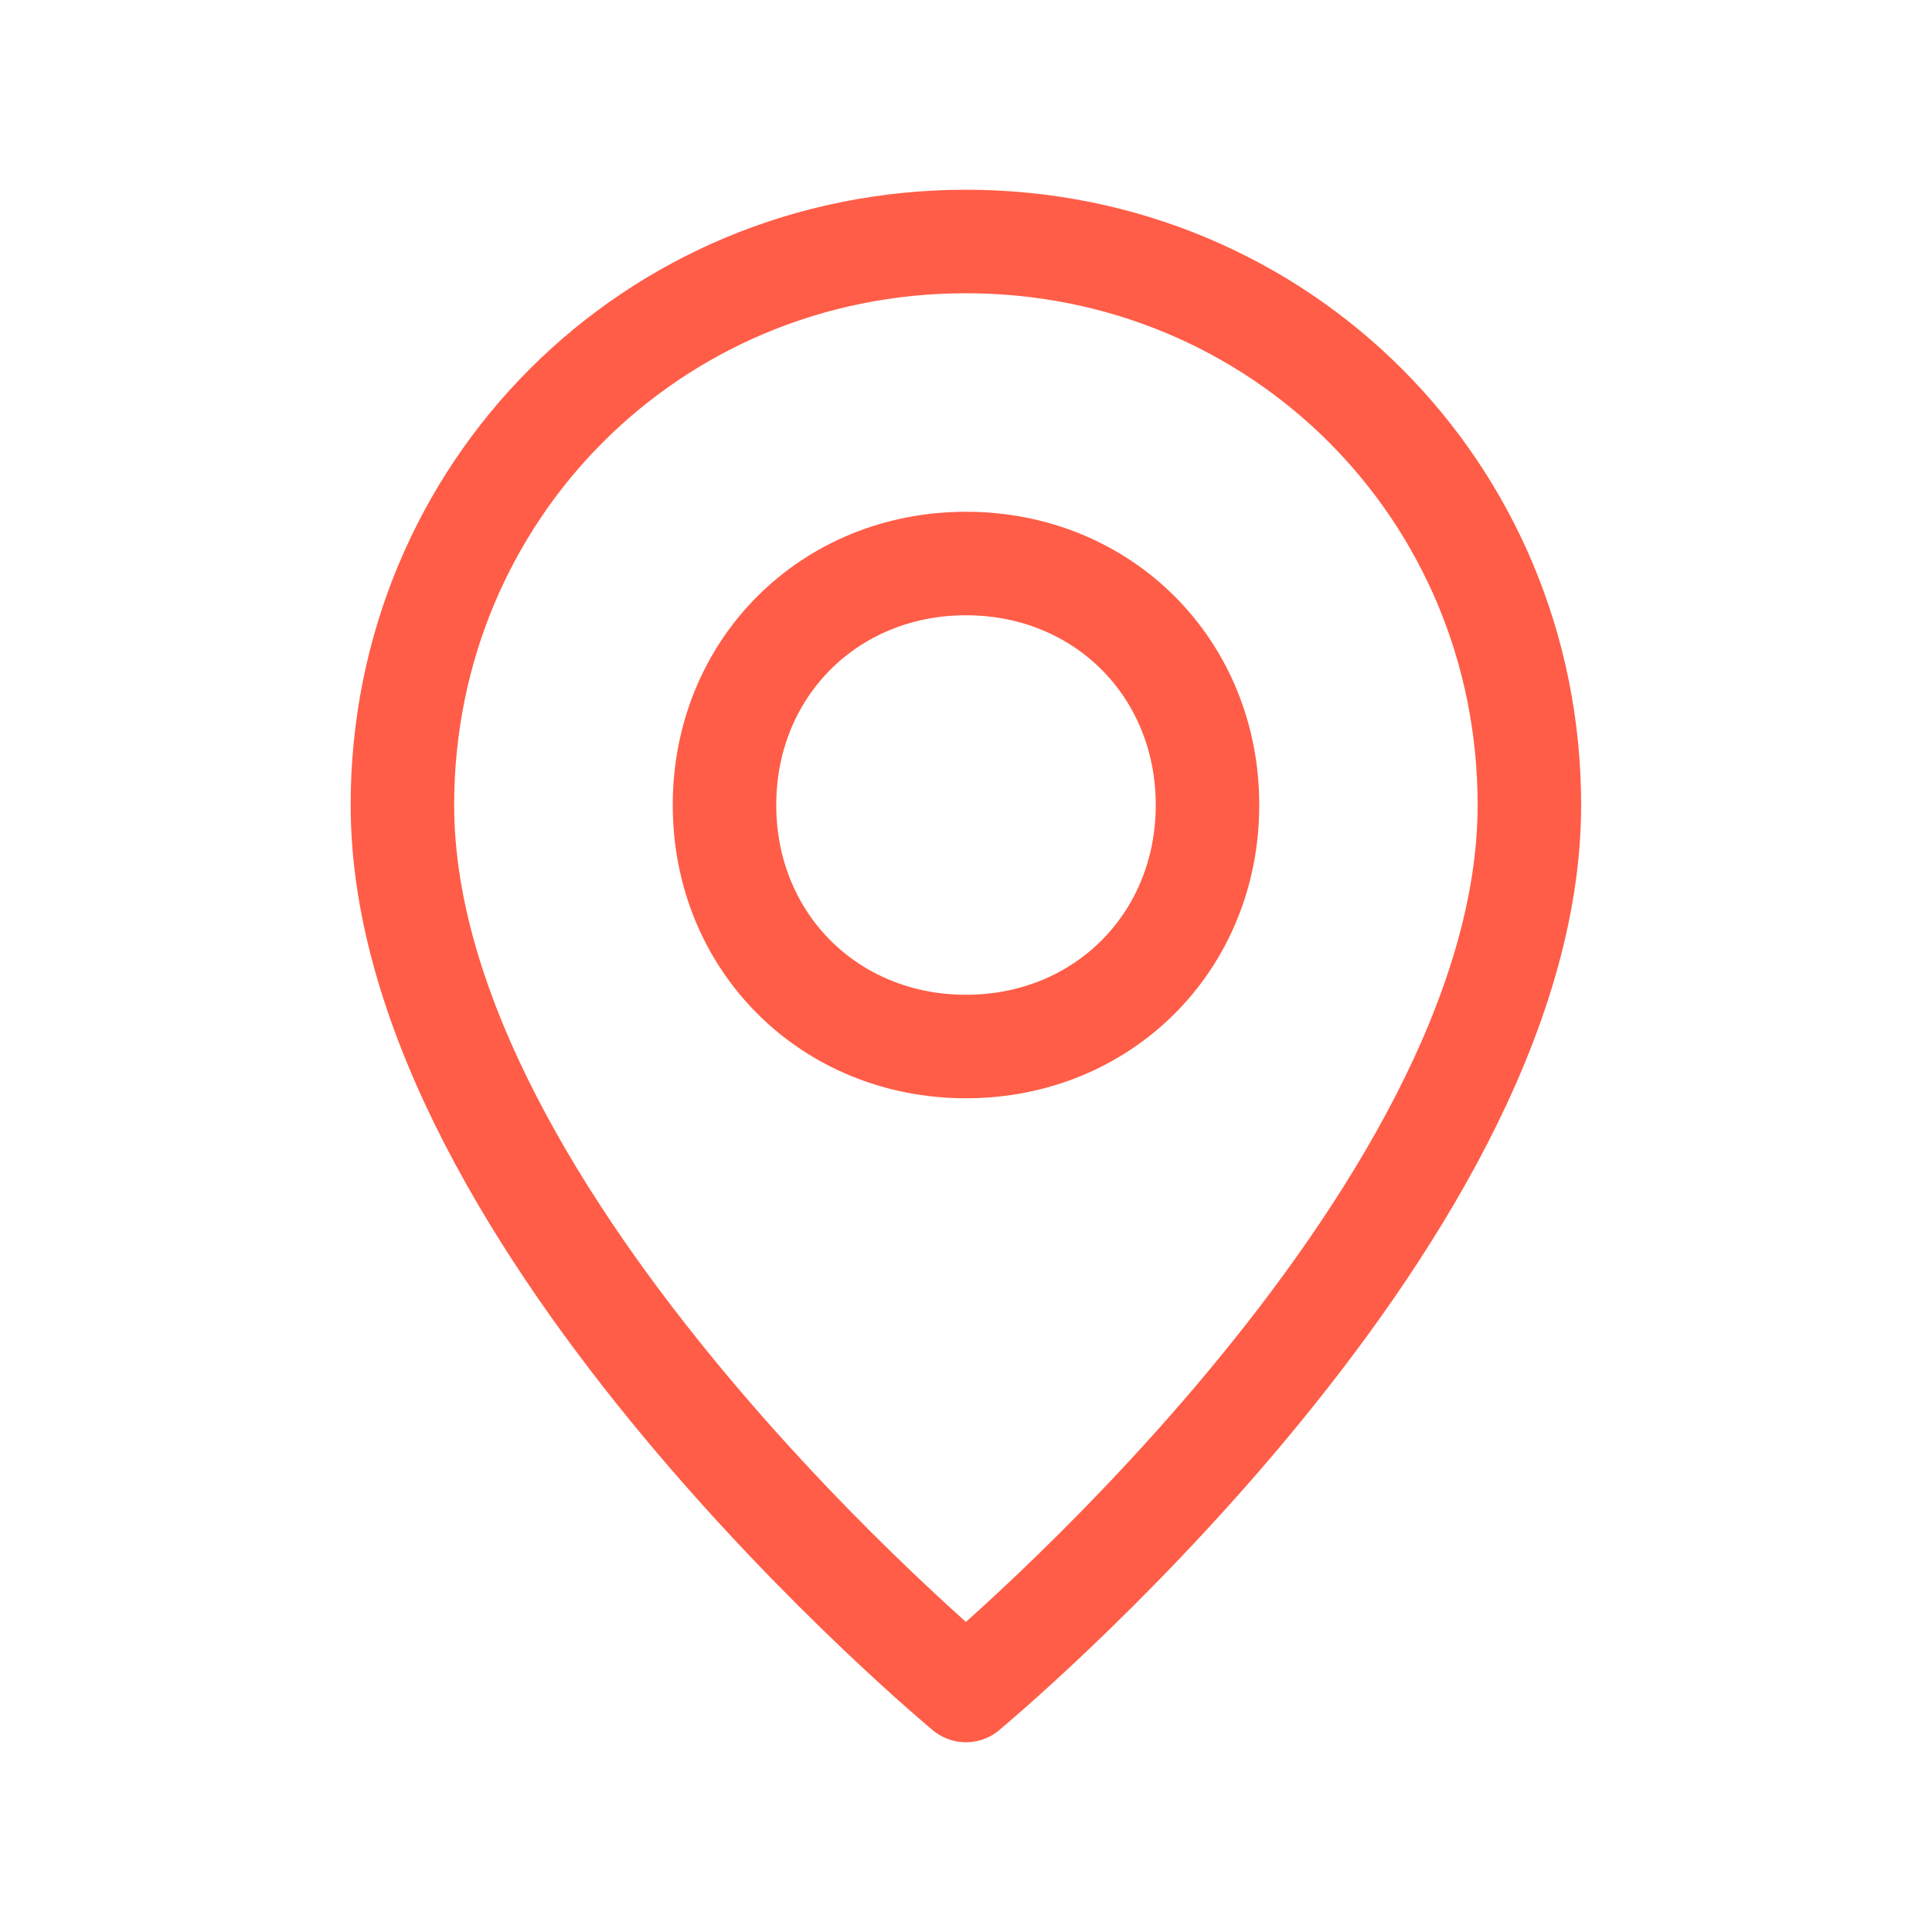 <?xml version="1.0" encoding="UTF-8"?> <svg xmlns="http://www.w3.org/2000/svg" width="28" height="28" viewBox="0 0 28 28" fill="none"> <path d="M14 15.167C12.017 15.167 10.5 13.65 10.5 11.667C10.5 9.683 12.017 8.167 14 8.167C15.983 8.167 17.5 9.683 17.5 11.667C17.5 13.65 15.983 15.167 14 15.167Z" stroke="#FF5D47" stroke-width="1.5" stroke-linecap="round" stroke-linejoin="round"></path> <path d="M13.999 24.5C13.999 24.5 5.832 17.733 5.832 11.667C5.832 7.117 9.449 3.5 13.999 3.5C18.549 3.5 22.165 7.117 22.165 11.667C22.165 17.733 13.999 24.5 13.999 24.5Z" stroke="#FF5D47" stroke-width="1.5" stroke-miterlimit="10" stroke-linecap="round" stroke-linejoin="round"></path> </svg> 